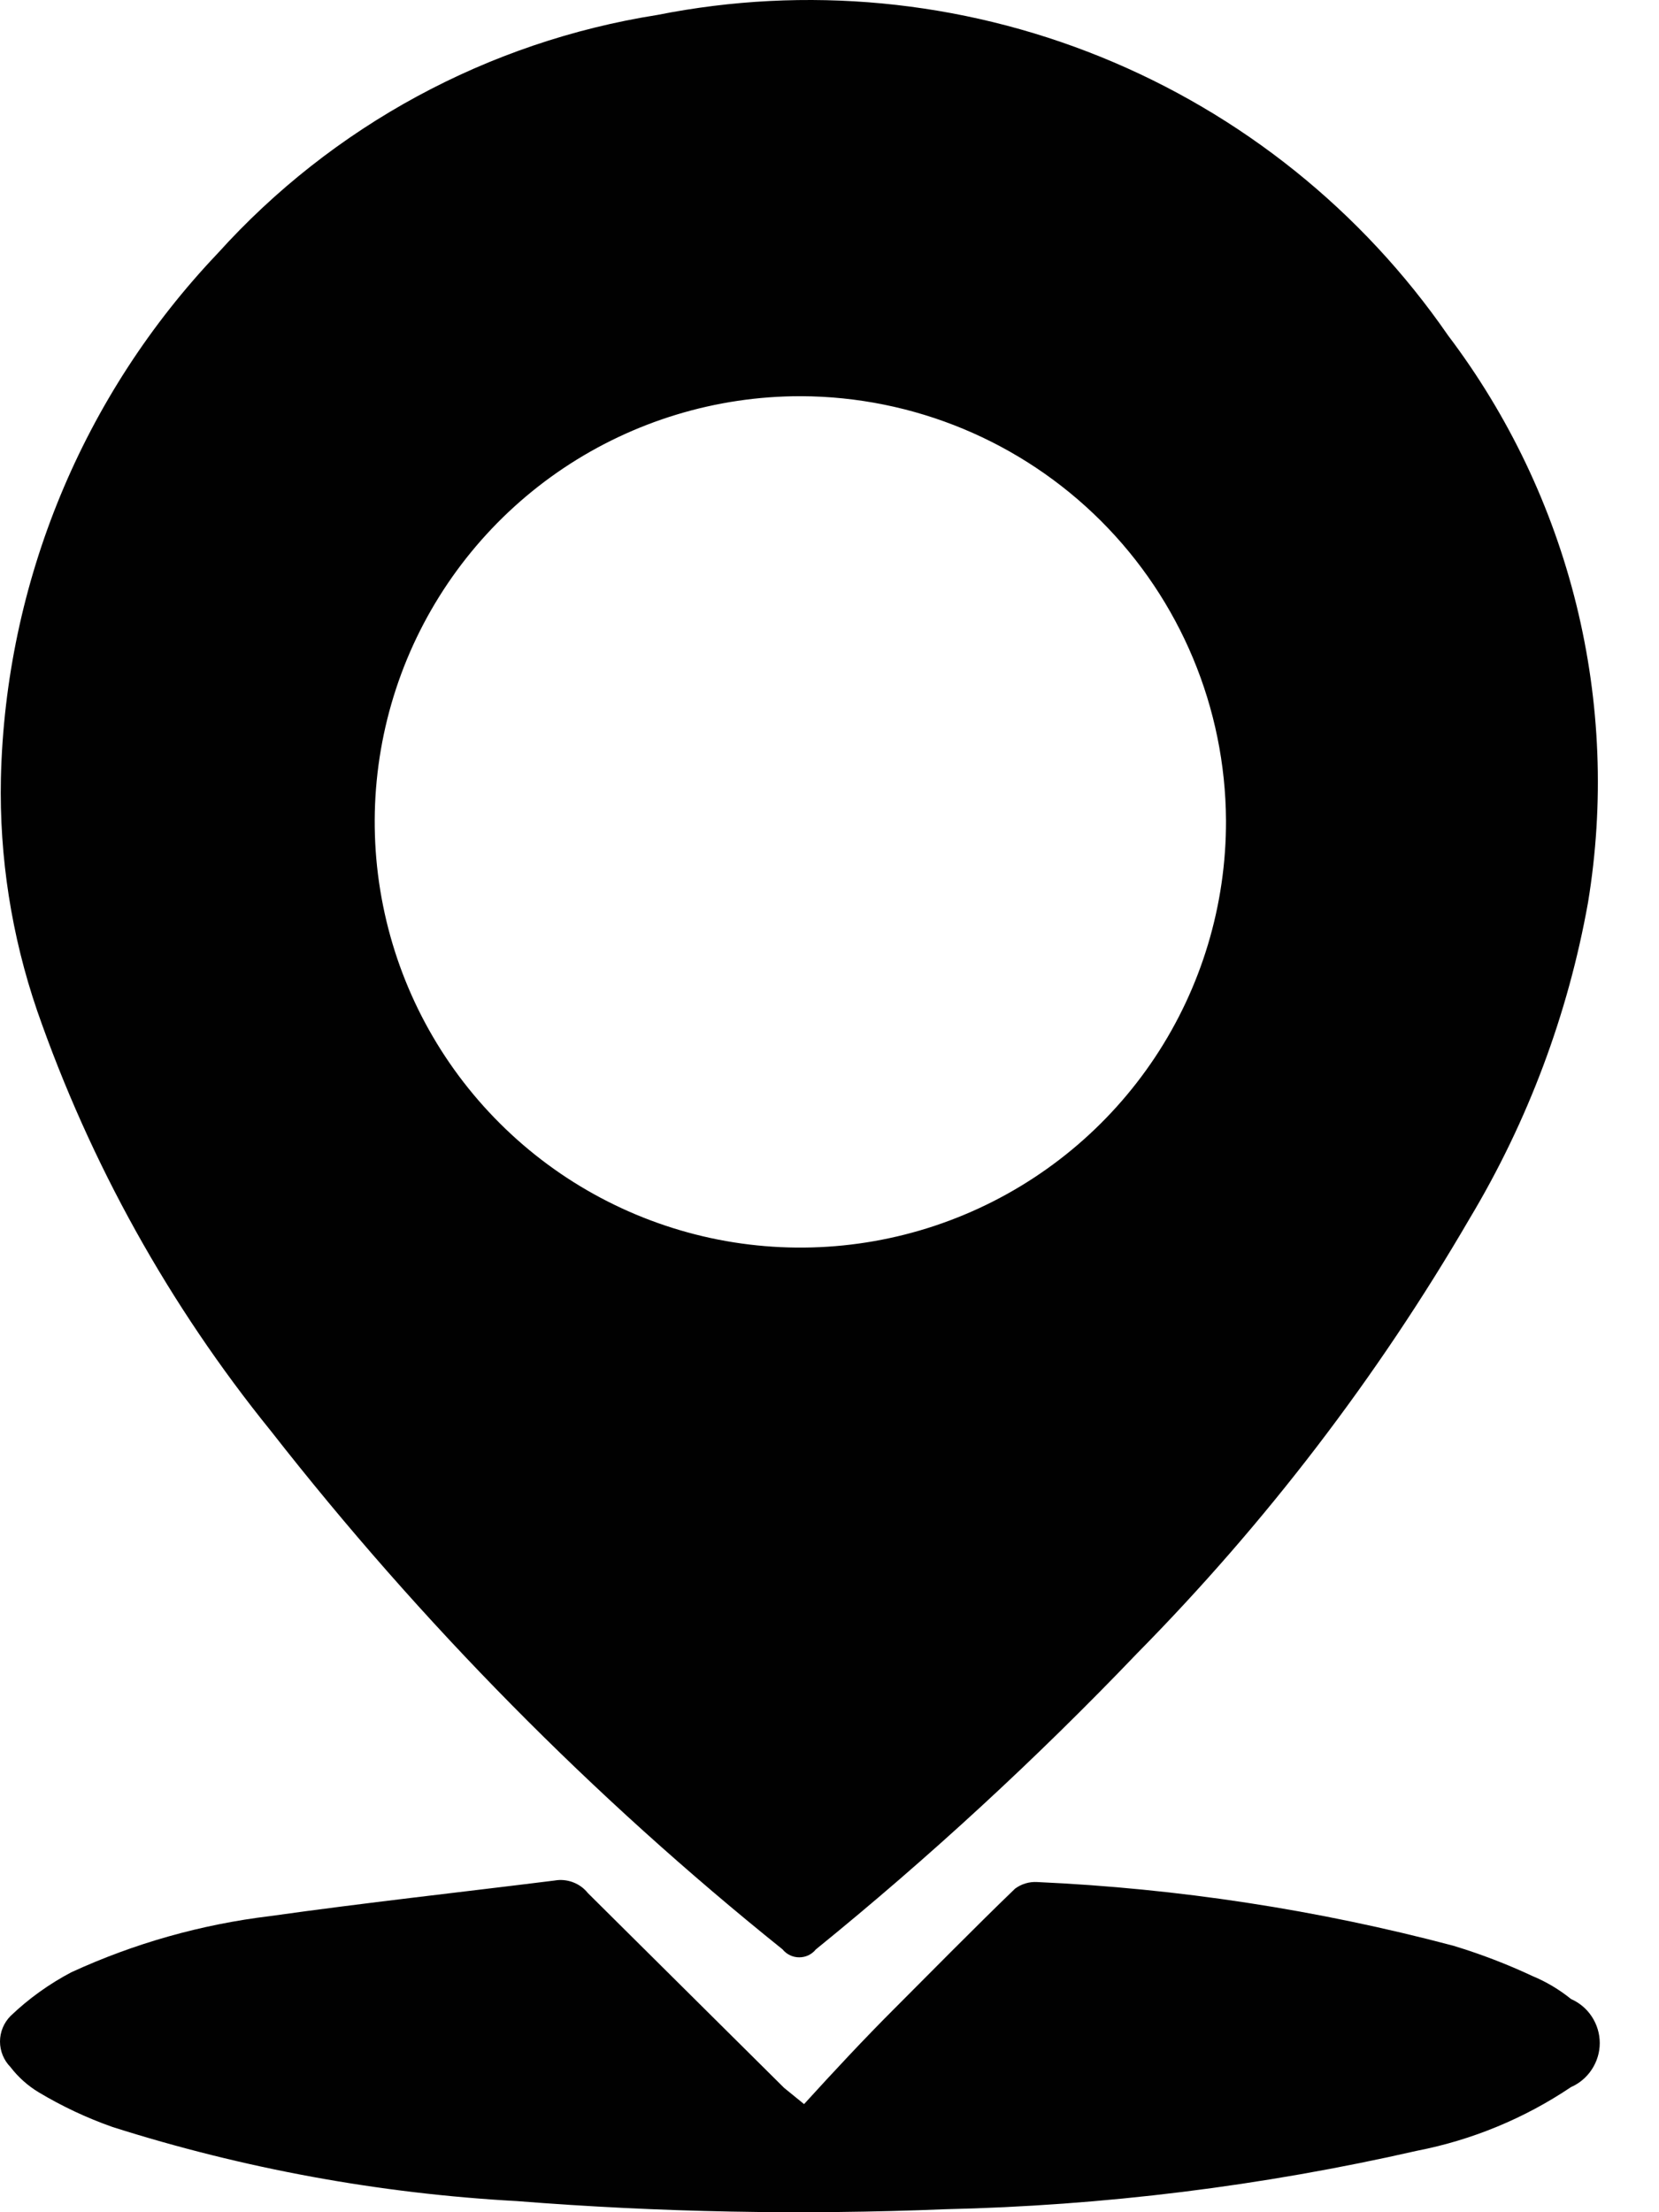 <svg width="24" height="32" viewBox="0 0 24 32" fill="none" xmlns="http://www.w3.org/2000/svg">
<path d="M0.013 11.257C0.079 8.424 1.197 5.717 3.15 3.664C4.813 1.82 7.059 0.603 9.511 0.216C11.662 -0.212 13.892 -0.001 15.924 0.823C17.956 1.647 19.703 3.048 20.949 4.853C21.825 6.011 22.456 7.336 22.804 8.746C23.152 10.156 23.209 11.623 22.973 13.056C22.684 14.672 22.103 16.221 21.259 17.629C19.927 19.917 18.311 22.029 16.451 23.915C14.993 25.439 13.441 26.869 11.803 28.198C11.774 28.234 11.737 28.263 11.696 28.283C11.654 28.303 11.608 28.313 11.562 28.313C11.516 28.313 11.47 28.303 11.429 28.283C11.387 28.263 11.35 28.234 11.321 28.198C8.574 25.993 6.091 23.477 3.921 20.702C2.45 18.886 1.305 16.828 0.537 14.619C0.167 13.538 -0.011 12.4 0.013 11.257ZM11.578 5.731C10.36 5.731 9.168 6.093 8.155 6.77C7.142 7.448 6.353 8.411 5.887 9.537C5.422 10.664 5.301 11.903 5.541 13.098C5.78 14.293 6.368 15.39 7.232 16.25C8.095 17.111 9.194 17.695 10.39 17.931C11.586 18.166 12.825 18.041 13.95 17.571C15.074 17.102 16.035 16.309 16.709 15.294C17.383 14.279 17.74 13.086 17.736 11.867C17.727 10.241 17.077 8.683 15.926 7.534C14.774 6.385 13.216 5.737 11.589 5.731H11.578Z" fill="#010101"/>
<path d="M11.632 30.436C12.071 29.954 12.5 29.494 12.939 29.055C13.378 28.616 14.095 27.887 14.684 27.32C14.777 27.251 14.89 27.217 15.005 27.224C17.039 27.316 19.056 27.624 21.024 28.145C21.416 28.264 21.799 28.41 22.17 28.584C22.37 28.667 22.558 28.779 22.727 28.916C22.85 28.97 22.956 29.059 23.029 29.172C23.103 29.285 23.143 29.418 23.143 29.553C23.143 29.688 23.103 29.82 23.029 29.933C22.956 30.046 22.85 30.136 22.727 30.19C22.053 30.643 21.296 30.956 20.499 31.111C18.256 31.622 15.967 31.906 13.667 31.957C11.603 32.041 9.536 32.002 7.477 31.839C5.491 31.73 3.526 31.37 1.63 30.768C1.257 30.637 0.898 30.468 0.559 30.265C0.402 30.17 0.264 30.047 0.152 29.901C0.055 29.802 0 29.67 0 29.531C0 29.393 0.055 29.26 0.152 29.162C0.414 28.911 0.71 28.699 1.03 28.53C1.942 28.11 2.914 27.836 3.911 27.716C5.282 27.523 6.653 27.373 8.023 27.202C8.113 27.186 8.204 27.195 8.289 27.227C8.374 27.259 8.449 27.313 8.505 27.384L11.343 30.201L11.632 30.436Z" fill="#010101"/>
</svg>
